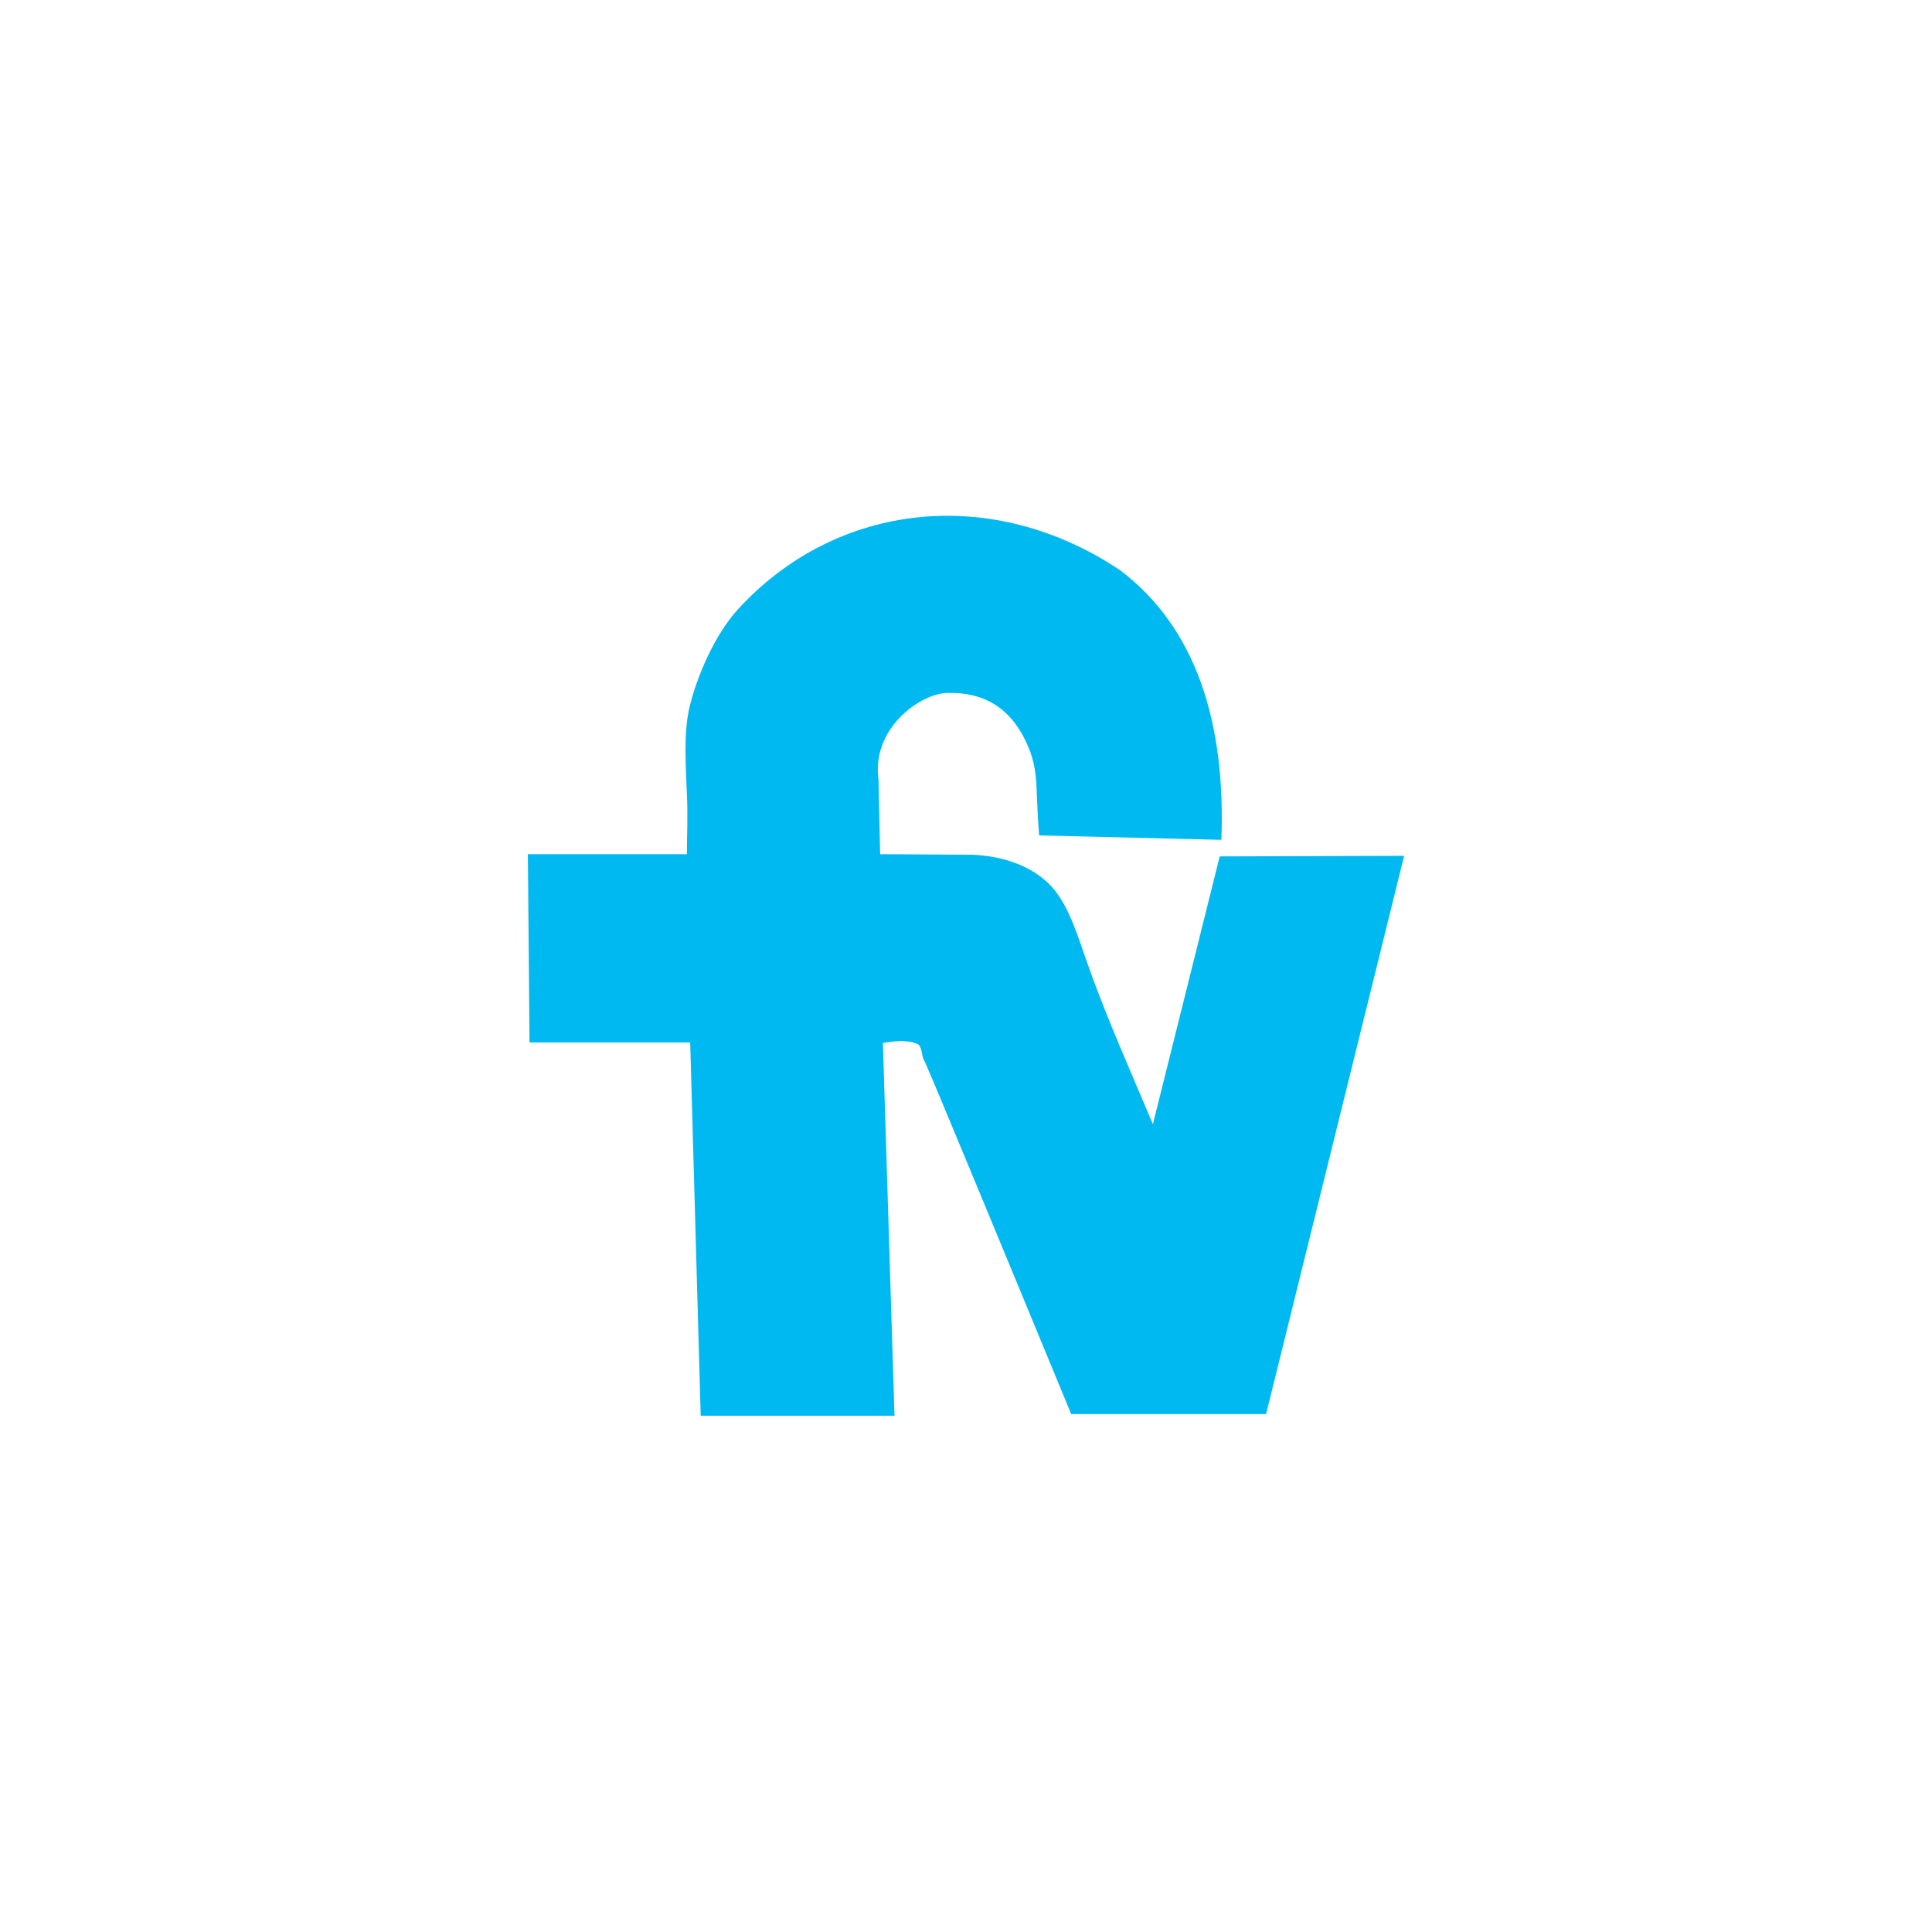 <?xml version="1.0" encoding="UTF-8"?>
<!DOCTYPE svg PUBLIC "-//W3C//DTD SVG 1.1//EN" "http://www.w3.org/Graphics/SVG/1.1/DTD/svg11.dtd">
<!-- Creator: CorelDRAW X7 -->
<svg xmlns="http://www.w3.org/2000/svg" xml:space="preserve" width="34.989mm" height="34.989mm" version="1.1" style="shape-rendering:geometricPrecision; text-rendering:geometricPrecision; image-rendering:optimizeQuality; fill-rule:evenodd; clip-rule:evenodd"
viewBox="0 0 3499 3499"
 xmlns:xlink="http://www.w3.org/1999/xlink">
 <defs>
  <style type="text/css">
   <![CDATA[
    .fil1 {fill:none}
    .fil0 {fill:#00B9F1}
   ]]>
  </style>
 </defs>
 <g id="Capa_x0020_1">
  <path class="fil0" d="M956 1547l288 0c0,-33 2,-72 0,-108 -2,-54 -6,-108 4,-155 14,-61 48,-136 88,-180 179,-196 462,-226 693,-71 137,104 191,275 183,488l-330 -8c-2,-23 -3,-46 -4,-69 -1,-30 -2,-54 -12,-82 -37,-99 -107,-108 -151,-107 -47,1 -137,63 -124,157l3 135 168 1c62,3 111,24 142,57 34,38 48,92 68,147 34,96 85,210 116,284l121 -485 334 -1 -250 1011 -353 0c0,0 -170,-412 -239,-577 -16,-38 -27,-64 -29,-67 -2,-5 -3,-23 -10,-26 -22,-11 -63,-2 -63,-2l21 675 -351 0 -19 -676 -291 0 -3 -341z"/>
  <rect class="fil1" width="3499" height="3499"/>
 </g>
</svg>
